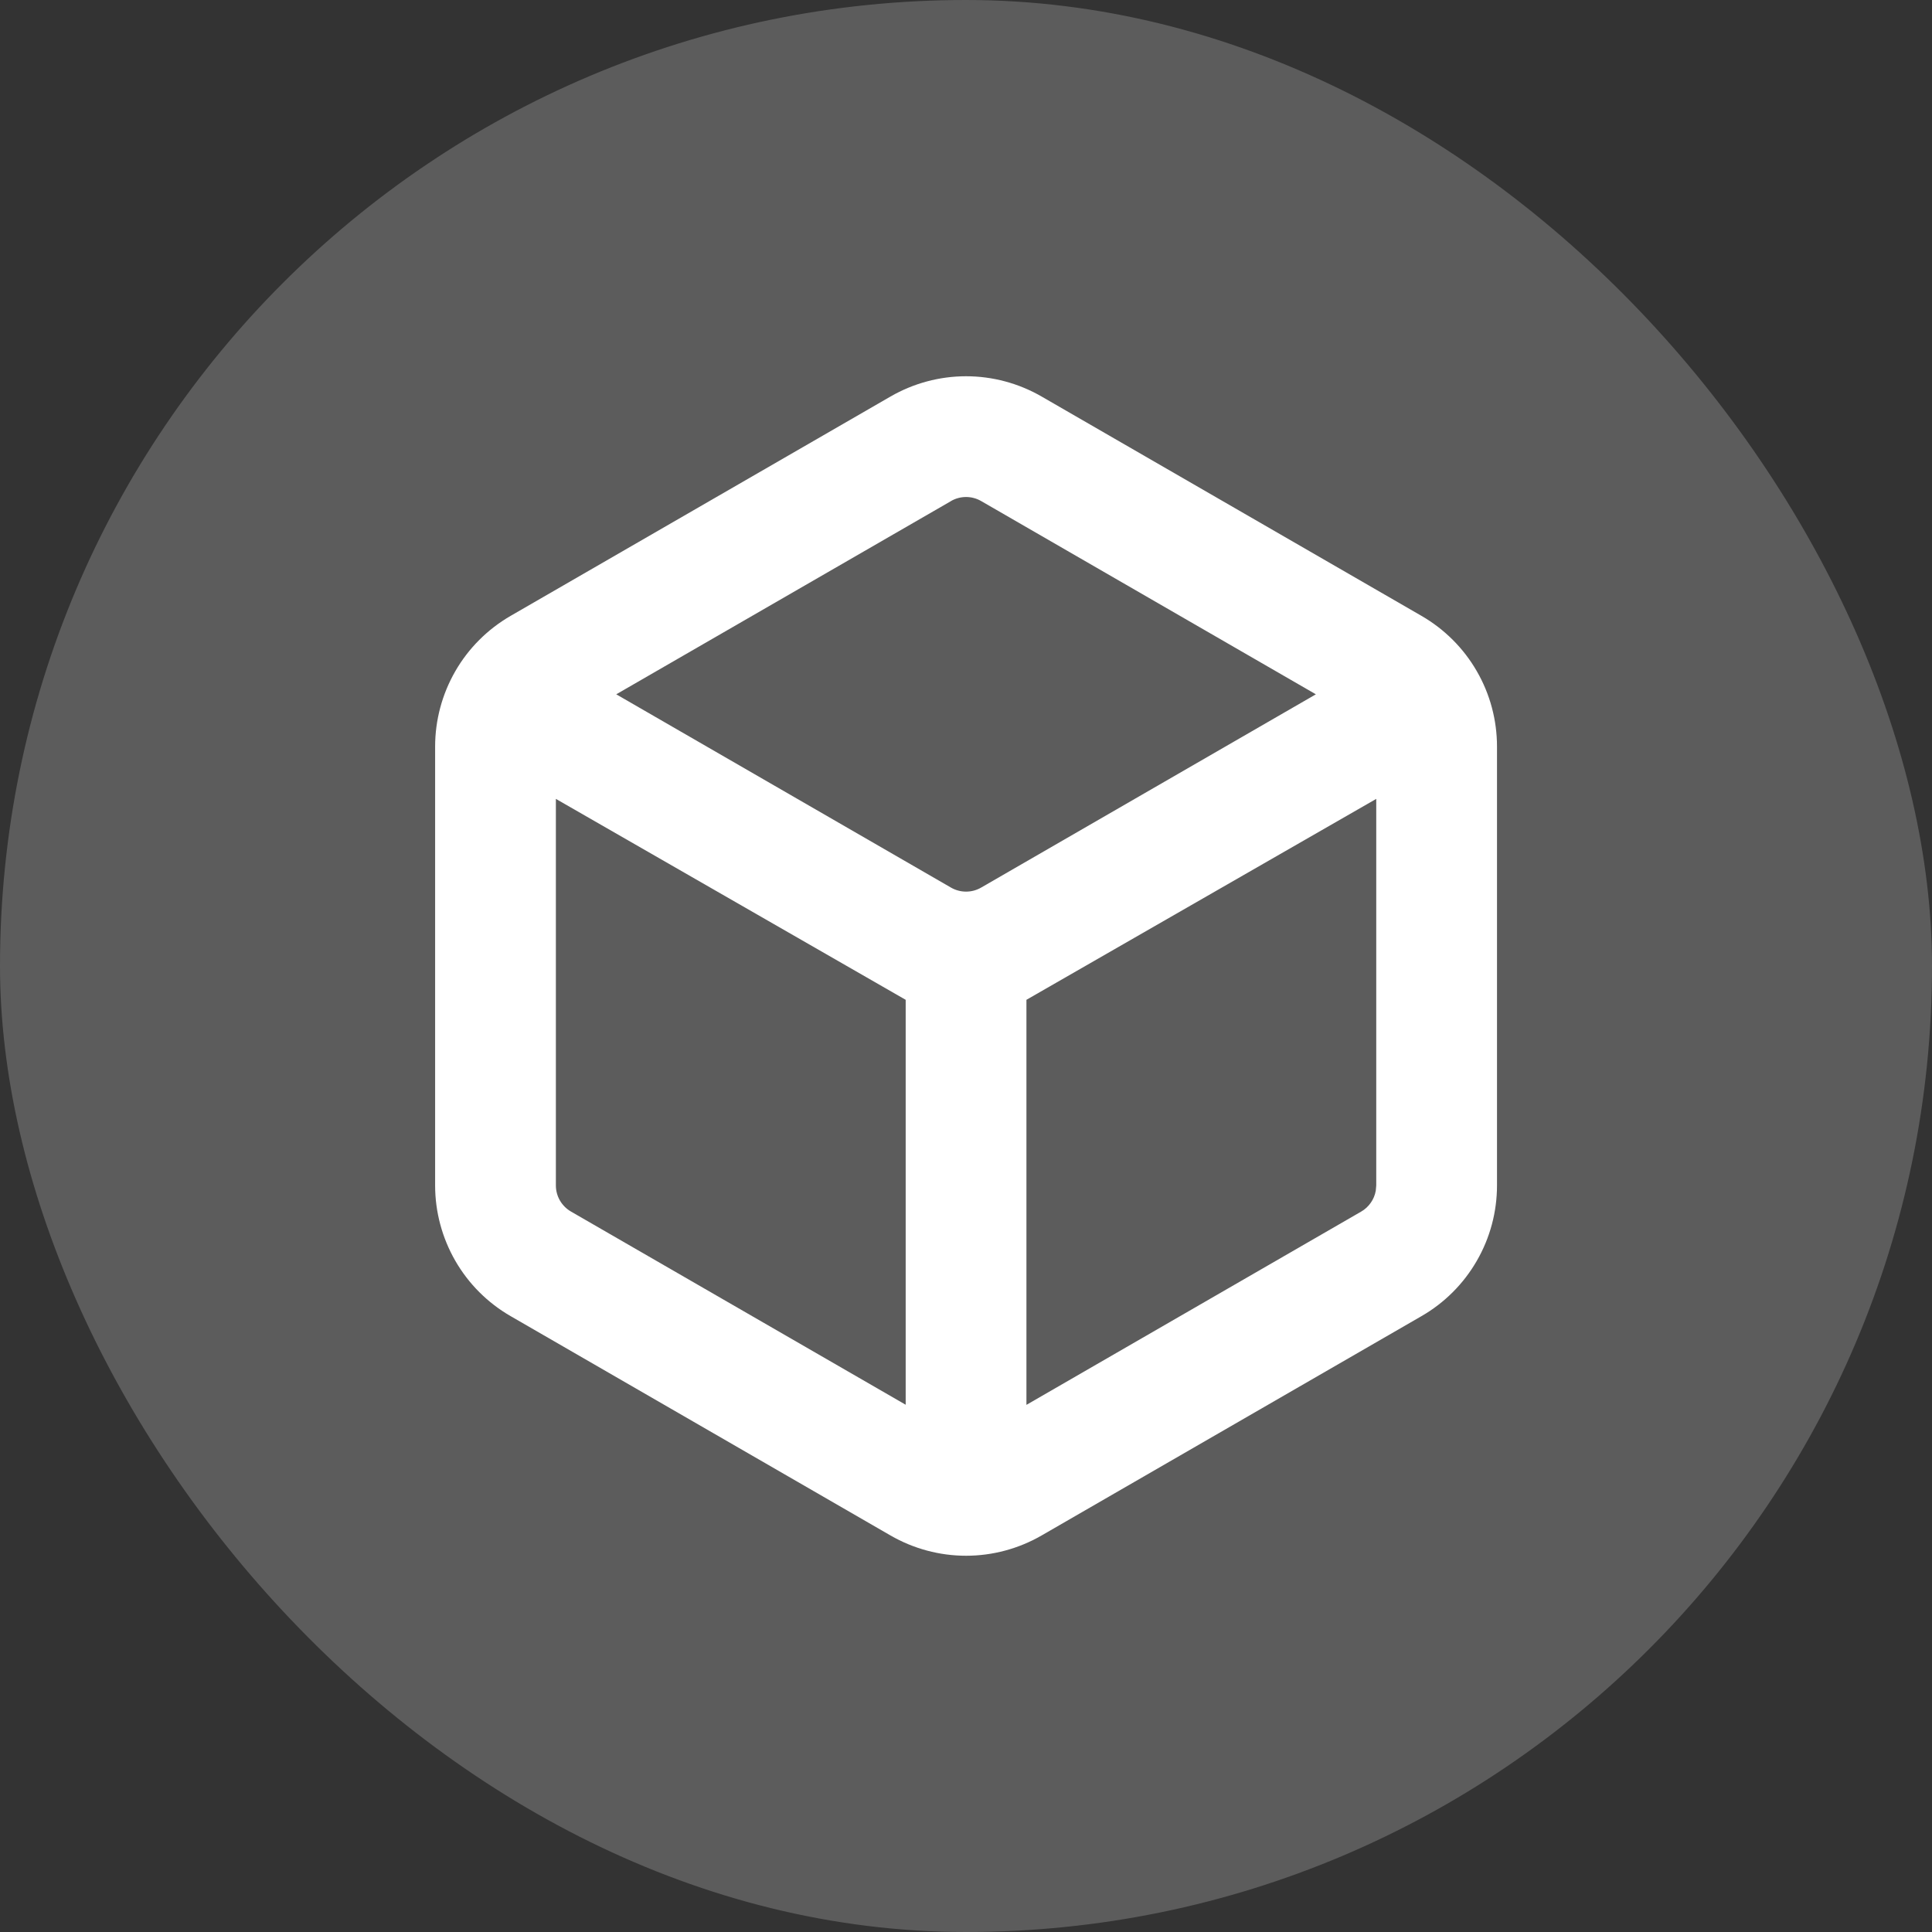 <svg width="32" height="32" viewBox="0 0 32 32" fill="none" xmlns="http://www.w3.org/2000/svg">
<rect x="0" y="0" width="32" height="32" fill="#333333" stroke="none"/>
<rect width="32" height="32" rx="16" fill="white" fill-opacity="0.2"/>
<path fill-rule="evenodd" clip-rule="evenodd" d="M17.251 6.567L23.545 10.201C23.925 10.421 24.241 10.736 24.46 11.116C24.68 11.496 24.795 11.927 24.795 12.366V19.634C24.795 20.073 24.68 20.504 24.46 20.884C24.241 21.264 23.925 21.58 23.545 21.799L17.251 25.433C16.871 25.652 16.44 25.768 16.001 25.768C15.562 25.768 15.131 25.652 14.751 25.433L8.457 21.799C8.077 21.58 7.761 21.264 7.542 20.884C7.323 20.504 7.207 20.073 7.207 19.634V12.366C7.207 11.927 7.323 11.496 7.542 11.116C7.761 10.736 8.077 10.421 8.457 10.201L14.751 6.567C15.131 6.348 15.562 6.232 16.001 6.232C16.44 6.232 16.871 6.348 17.251 6.567ZM9.207 13.232V19.634C9.207 19.722 9.23 19.808 9.274 19.884C9.318 19.96 9.381 20.023 9.457 20.067L15.001 23.267V16.56L9.207 13.232ZM22.795 13.232L17.001 16.56V23.269L22.545 20.068C22.608 20.032 22.662 19.982 22.704 19.922C22.746 19.863 22.774 19.795 22.787 19.723L22.795 19.635V13.232ZM15.751 8.3L10.207 11.5L15.751 14.701C15.827 14.745 15.913 14.768 16.001 14.768C16.089 14.768 16.175 14.745 16.251 14.701L21.795 11.5L16.251 8.299C16.175 8.255 16.089 8.232 16.001 8.232C15.913 8.232 15.827 8.255 15.751 8.299V8.3Z" fill="white"/>
</svg>
